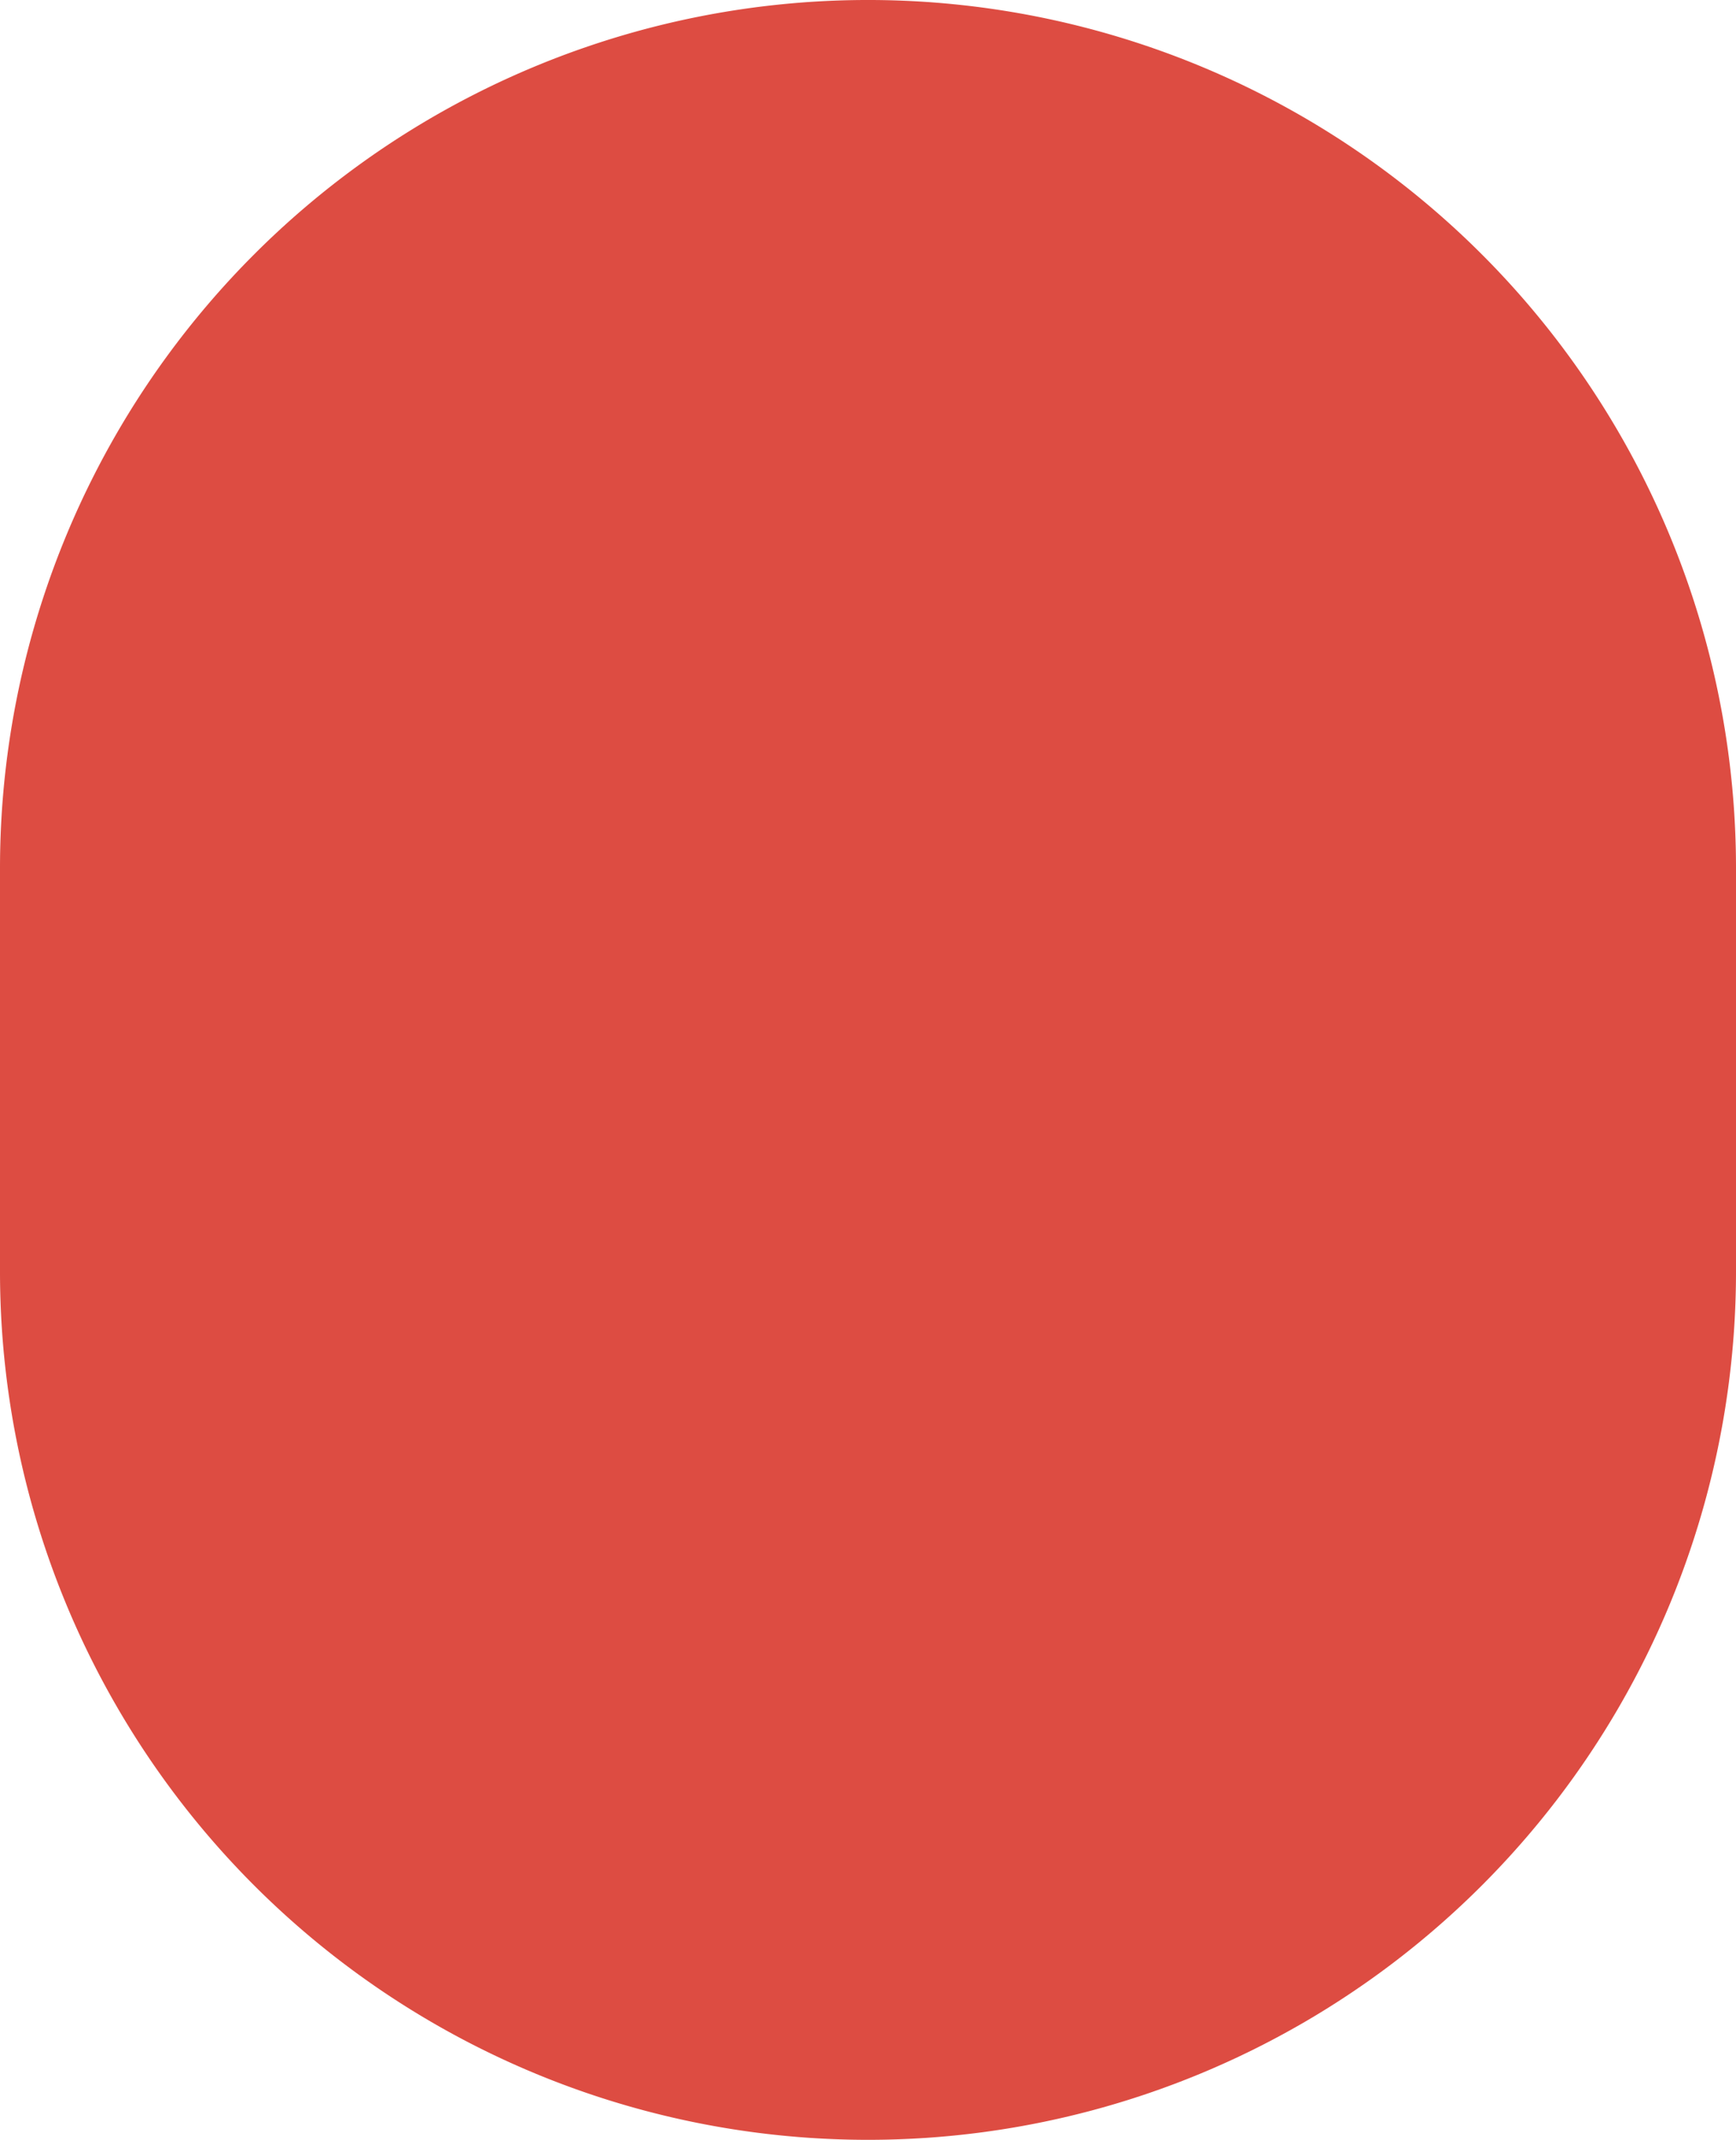 <svg xmlns="http://www.w3.org/2000/svg" width="362.986" height="447.309" viewBox="0 0 362.986 447.309">
  <path id="Path_787" data-name="Path 787" d="M343.642,2801.575h0a181.494,181.494,0,0,1-181.493-181.494v-84.323a181.493,181.493,0,0,1,362.986,0v84.323a181.494,181.494,0,0,1-181.493,181.494" transform="translate(-162.149 -2354.267)" fill="#dd4c42"/>
</svg>

